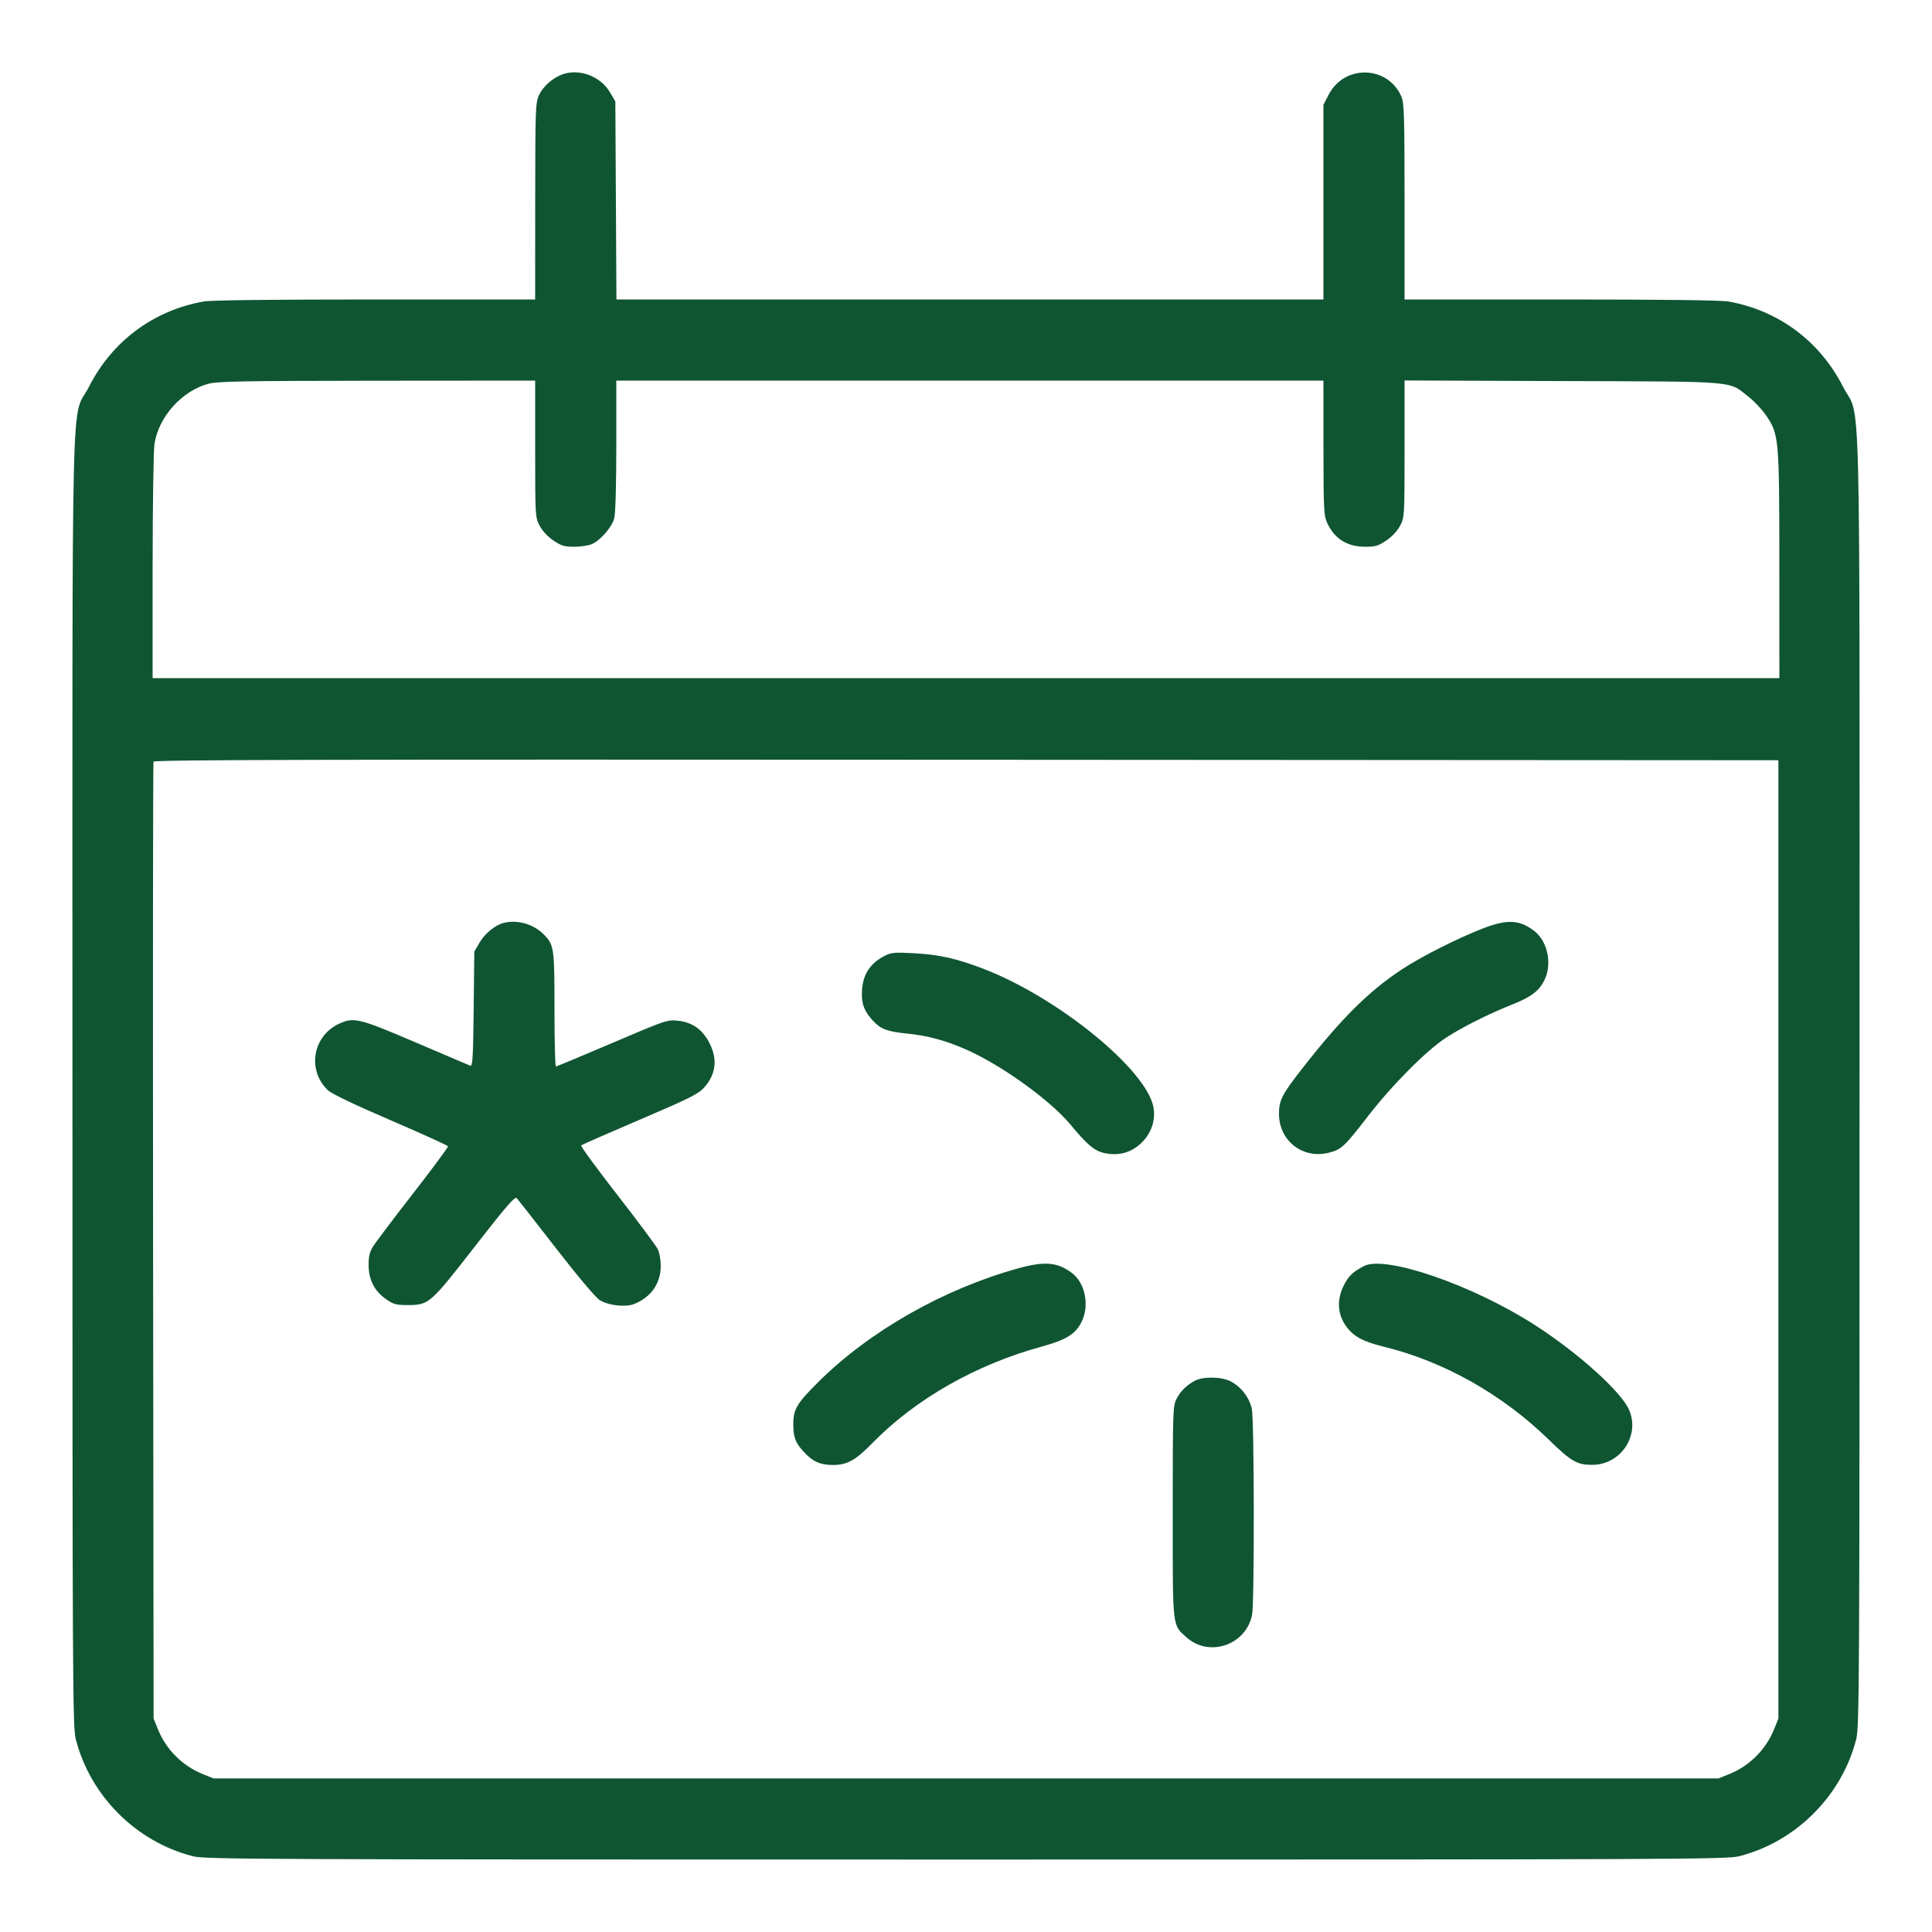 <svg xmlns="http://www.w3.org/2000/svg" width="64" height="64" viewBox="0 0 64 64" version="1.1">
  <path d="M18.671 2.45C18.328 2.561 17.99 2.853 17.851 3.16C17.739 3.407 17.731 3.636 17.729 6.672L17.728 9.92 12.428 9.92C9.007 9.92 6.993 9.944 6.748 9.987C5.087 10.281 3.721 11.296 2.95 12.806C2.341 14 2.4 11.551 2.4 35.808C2.4 55.965 2.406 57.209 2.512 57.62C2.993 59.493 4.507 61.007 6.38 61.488C6.792 61.594 8.215 61.6 32 61.6C55.785 61.6 57.208 61.594 57.62 61.488C59.493 61.007 61.007 59.493 61.488 57.62C61.594 57.209 61.6 55.965 61.6 35.808C61.6 11.551 61.659 14 61.05 12.806C60.279 11.296 58.913 10.281 57.252 9.987C57.008 9.944 55.031 9.92 51.7 9.92L46.528 9.92 46.528 6.686C46.528 3.912 46.514 3.418 46.429 3.215C45.993 2.172 44.545 2.12 44.019 3.128L43.84 3.471 43.84 6.695L43.84 9.92 32.13 9.92L20.42 9.92 20.402 6.64L20.384 3.36 20.206 3.058C19.902 2.54 19.225 2.273 18.671 2.45M6.912 12.71C6.032 12.944 5.267 13.791 5.118 14.695C5.084 14.906 5.057 16.702 5.056 18.768L5.056 22.464 32 22.464L58.944 22.464 58.943 18.736C58.942 14.531 58.931 14.403 58.52 13.784C58.388 13.586 58.121 13.298 57.925 13.145C57.242 12.608 57.651 12.643 51.76 12.623L46.528 12.604 46.528 14.868C46.528 17.108 46.526 17.135 46.38 17.414C46.29 17.587 46.114 17.776 45.925 17.904C45.664 18.081 45.56 18.112 45.239 18.112C44.621 18.112 44.209 17.854 43.96 17.312C43.854 17.079 43.843 16.852 43.841 14.832L43.84 12.608 32.128 12.608L20.416 12.608 20.416 14.768C20.415 16.093 20.389 17.023 20.347 17.173C20.265 17.47 19.882 17.909 19.602 18.026C19.489 18.073 19.226 18.112 19.017 18.112C18.696 18.112 18.592 18.081 18.331 17.904C18.142 17.776 17.966 17.587 17.876 17.414C17.73 17.135 17.728 17.108 17.728 14.87L17.728 12.608 12.496 12.612C8.119 12.616 7.206 12.632 6.912 12.71M5.085 25.232C5.068 25.276 5.062 32.426 5.071 41.12L5.088 56.928 5.234 57.29C5.504 57.956 6.044 58.496 6.71 58.766L7.072 58.912 32 58.912L56.928 58.912 57.29 58.766C57.956 58.496 58.496 57.956 58.766 57.29L58.912 56.928 58.912 41.056L58.912 25.184 32.014 25.168C10.507 25.155 5.11 25.168 5.085 25.232M16.675 30.575C16.406 30.643 16.063 30.924 15.892 31.215L15.712 31.52 15.691 33.429C15.673 35.041 15.656 35.332 15.579 35.303C15.53 35.284 14.713 34.936 13.765 34.53C11.898 33.731 11.72 33.687 11.232 33.913C10.353 34.32 10.165 35.46 10.867 36.119C10.991 36.236 11.752 36.599 12.943 37.111C13.977 37.556 14.831 37.944 14.841 37.972C14.851 38.001 14.323 38.713 13.668 39.555C13.014 40.396 12.417 41.188 12.342 41.315C12.242 41.484 12.207 41.646 12.211 41.927C12.218 42.407 12.406 42.768 12.79 43.037C13.031 43.207 13.122 43.232 13.494 43.232C14.209 43.232 14.246 43.199 15.726 41.297C16.786 39.935 17.057 39.623 17.119 39.691C17.162 39.738 17.747 40.486 18.42 41.353C19.158 42.304 19.733 42.986 19.869 43.07C20.156 43.247 20.723 43.311 21.006 43.197C21.573 42.968 21.888 42.515 21.888 41.925C21.888 41.74 21.845 41.497 21.792 41.386C21.739 41.275 21.136 40.464 20.451 39.584C19.767 38.704 19.227 37.966 19.251 37.943C19.276 37.92 20.152 37.536 21.198 37.089C22.832 36.39 23.132 36.241 23.322 36.03C23.715 35.596 23.777 35.093 23.504 34.556C23.274 34.103 22.934 33.862 22.451 33.812C22.104 33.777 22.044 33.797 20.278 34.552C19.279 34.979 18.441 35.328 18.415 35.328C18.389 35.328 18.368 34.478 18.368 33.438C18.368 31.386 18.355 31.298 18.009 30.951C17.665 30.606 17.136 30.457 16.675 30.575M49.12 30.757C48.26 31.092 47.082 31.688 46.432 32.117C45.338 32.839 44.433 33.739 43.148 35.383C42.468 36.254 42.368 36.447 42.368 36.896C42.368 37.794 43.16 38.408 44.028 38.183C44.437 38.077 44.535 37.985 45.302 36.993C46.113 35.943 47.25 34.799 47.904 34.374C48.45 34.019 49.329 33.579 50.112 33.268C50.71 33.031 50.97 32.836 51.149 32.492C51.426 31.962 51.28 31.199 50.834 30.848C50.347 30.465 49.927 30.443 49.12 30.757M29.248 31.695C28.819 31.926 28.588 32.293 28.556 32.791C28.528 33.236 28.618 33.489 28.919 33.814C29.183 34.097 29.386 34.172 30.094 34.244C31.216 34.359 32.267 34.783 33.543 35.638C34.348 36.177 35.088 36.801 35.465 37.258C36.014 37.924 36.256 38.126 36.589 38.198C37.105 38.309 37.568 38.154 37.907 37.758C38.168 37.453 38.279 37.059 38.21 36.68C37.981 35.433 35.055 33.048 32.584 32.095C31.698 31.754 31.095 31.618 30.272 31.577C29.577 31.541 29.52 31.548 29.248 31.695M33.728 42.016C31.271 42.695 28.824 44.083 27.129 45.76C26.389 46.493 26.276 46.684 26.279 47.2C26.282 47.627 26.353 47.803 26.648 48.117C26.933 48.421 27.168 48.525 27.578 48.529C28.055 48.533 28.339 48.378 28.896 47.807C30.322 46.347 32.322 45.206 34.505 44.608C35.344 44.378 35.65 44.182 35.847 43.749C36.093 43.207 35.935 42.484 35.501 42.163C35.02 41.808 34.604 41.774 33.728 42.016M45.184 41.94C44.803 42.139 44.665 42.273 44.506 42.599C44.28 43.061 44.307 43.528 44.584 43.922C44.828 44.269 45.139 44.439 45.854 44.615C47.84 45.104 49.76 46.187 51.296 47.682C52.05 48.416 52.237 48.525 52.745 48.525C53.689 48.525 54.34 47.55 53.963 46.698C53.695 46.092 52.268 44.809 50.841 43.891C48.785 42.568 45.892 41.571 45.184 41.94M39.584 45.738C39.303 45.887 39.107 46.081 38.97 46.349C38.854 46.574 38.848 46.772 38.848 50.084C38.848 53.985 38.829 53.81 39.299 54.235C40.053 54.916 41.283 54.494 41.478 53.487C41.557 53.079 41.549 47.043 41.469 46.67C41.389 46.298 41.108 45.933 40.764 45.758C40.46 45.603 39.86 45.593 39.584 45.738" stroke="none" fill="#0f5532" fill-rule="evenodd" stroke-width="0.064"></path>
</svg>